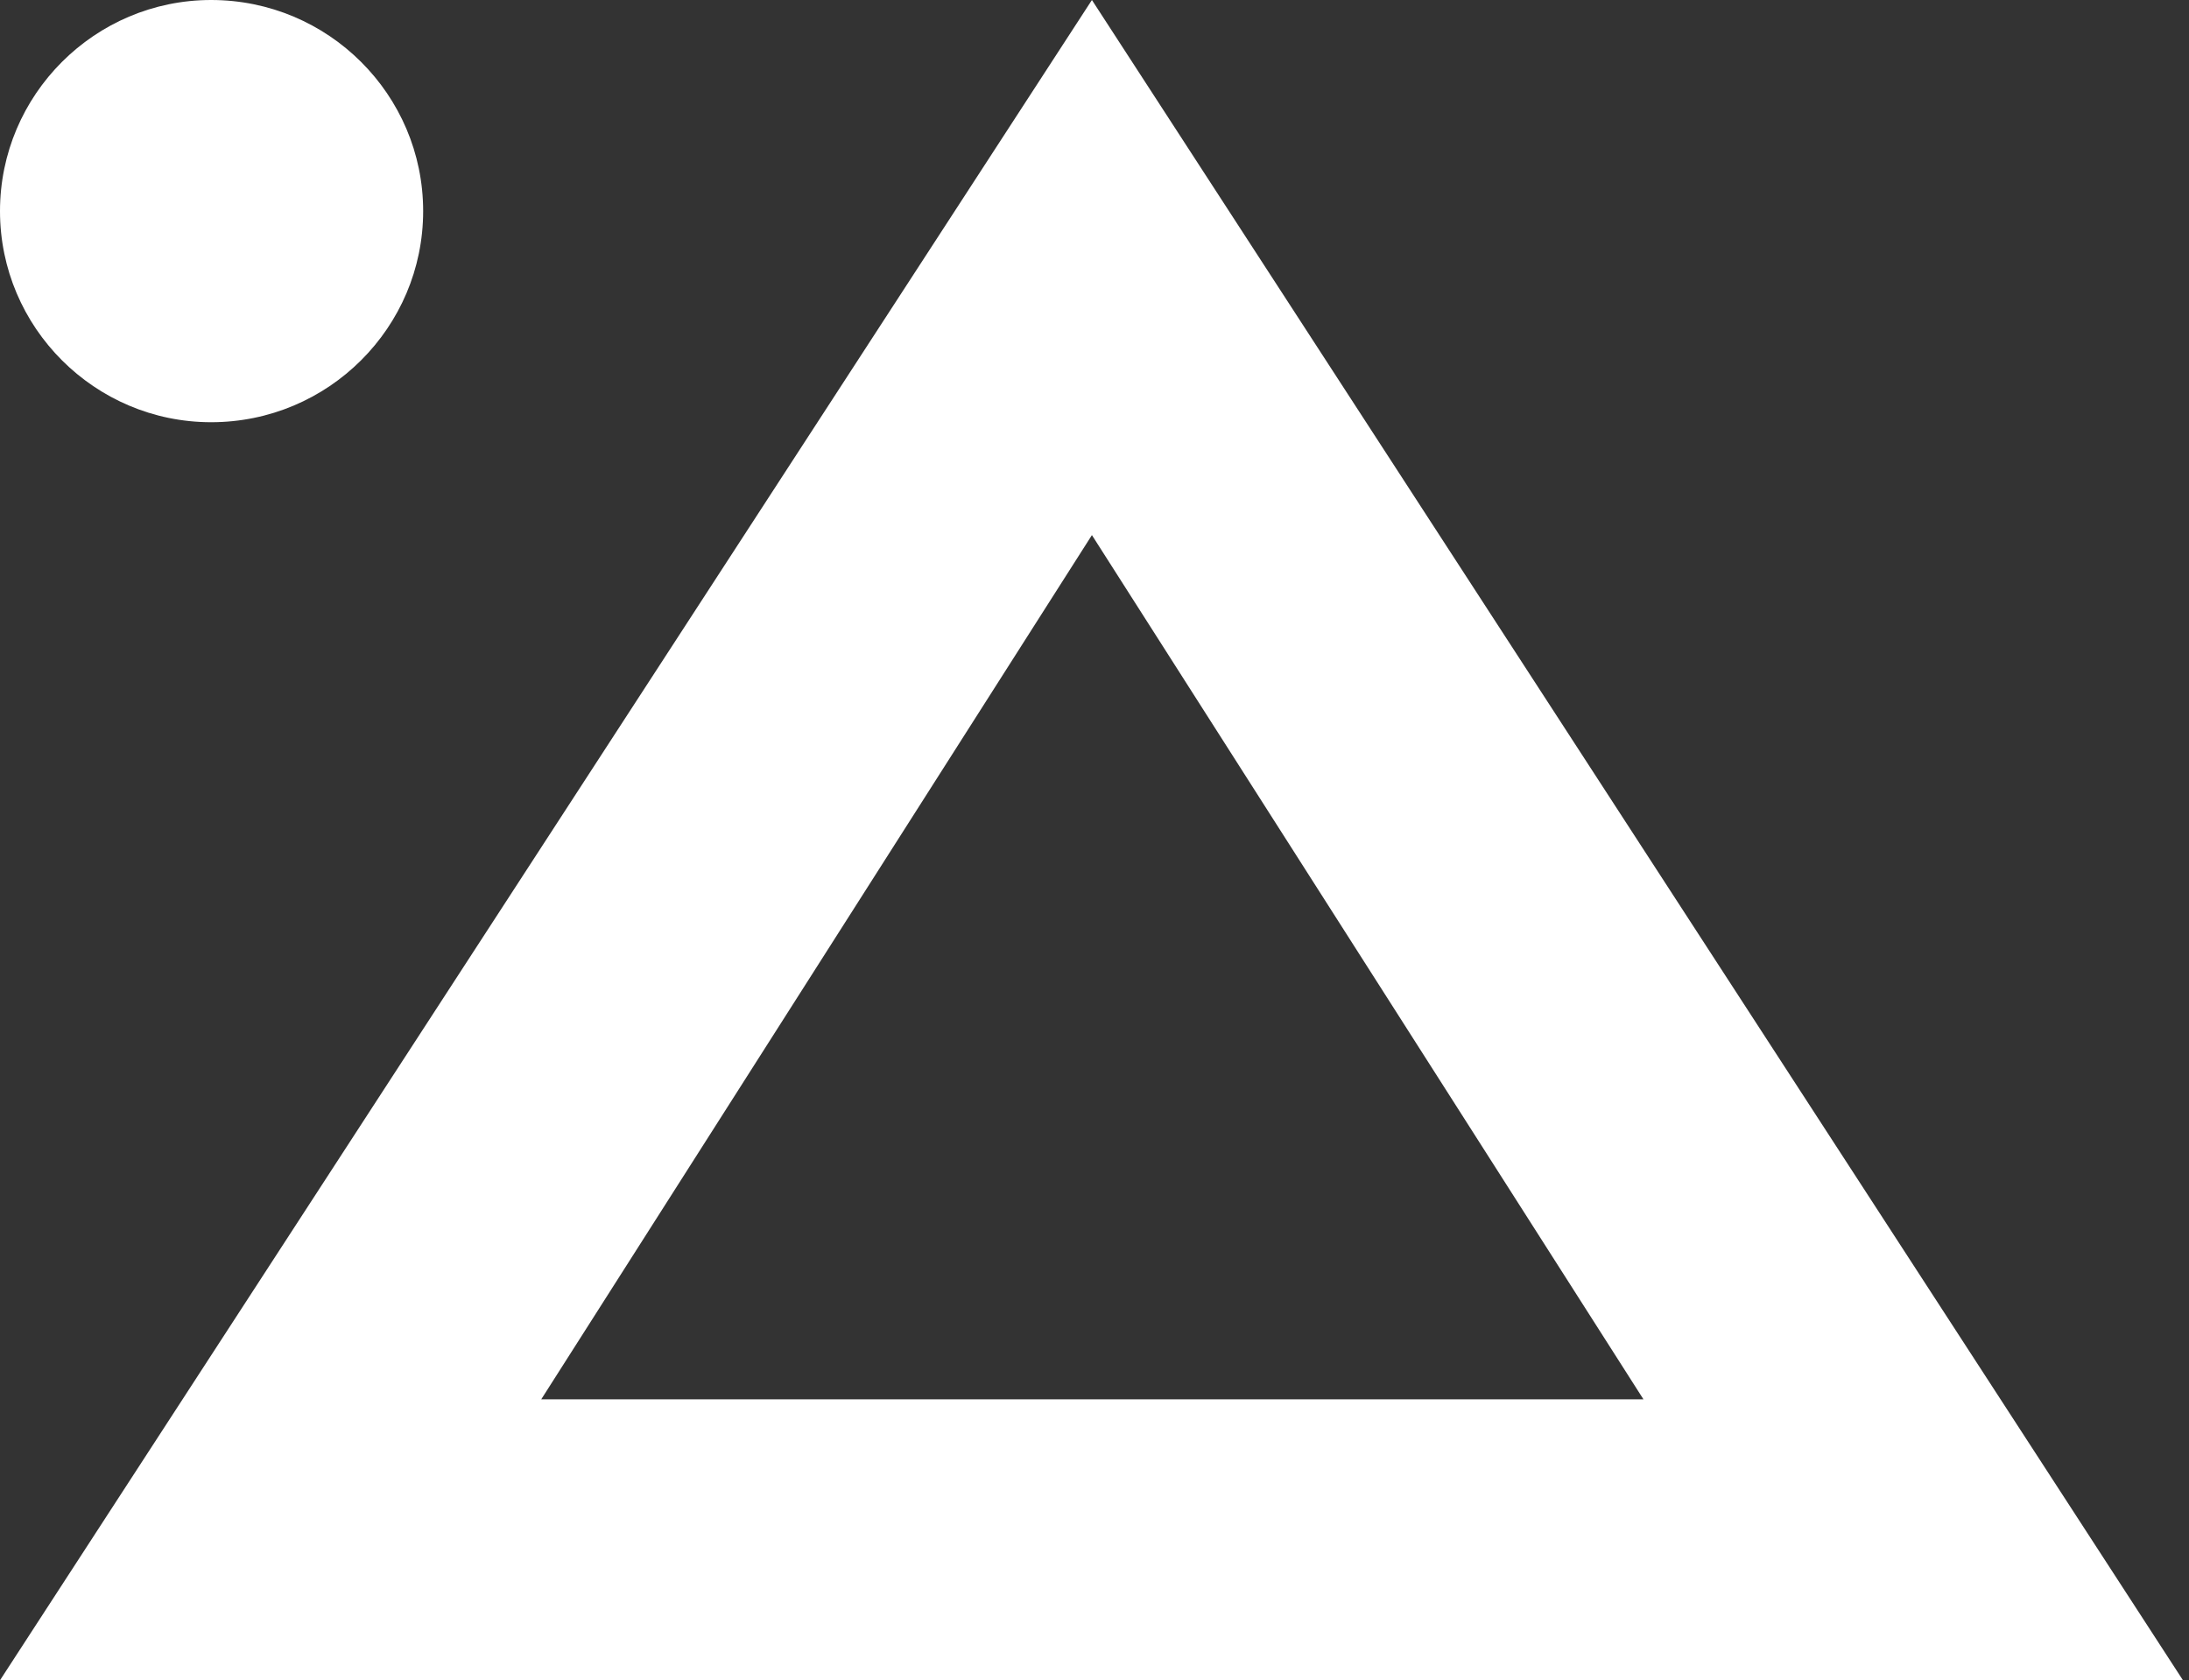 <?xml version="1.0" encoding="UTF-8"?> <svg xmlns="http://www.w3.org/2000/svg" width="254" height="195" viewBox="0 0 254 195" fill="none"><rect x="0" y="0" width="254" height="195" fill="#333333" stroke="none"/><path fill-rule="evenodd" clip-rule="evenodd" d="M126.7 0L253.3 195H0L126.7 0ZM190.7 162.4L126.7 62.1L62.8 162.4H190.7Z" fill="white"></path><path d="M24.5 49C38.1 49 49.1 38 49.1 24.5C49.1 11 38.1 0 24.5 0C11 0 0 11 0 24.5C0 38 11 49 24.5 49Z" fill="white"></path></svg> 